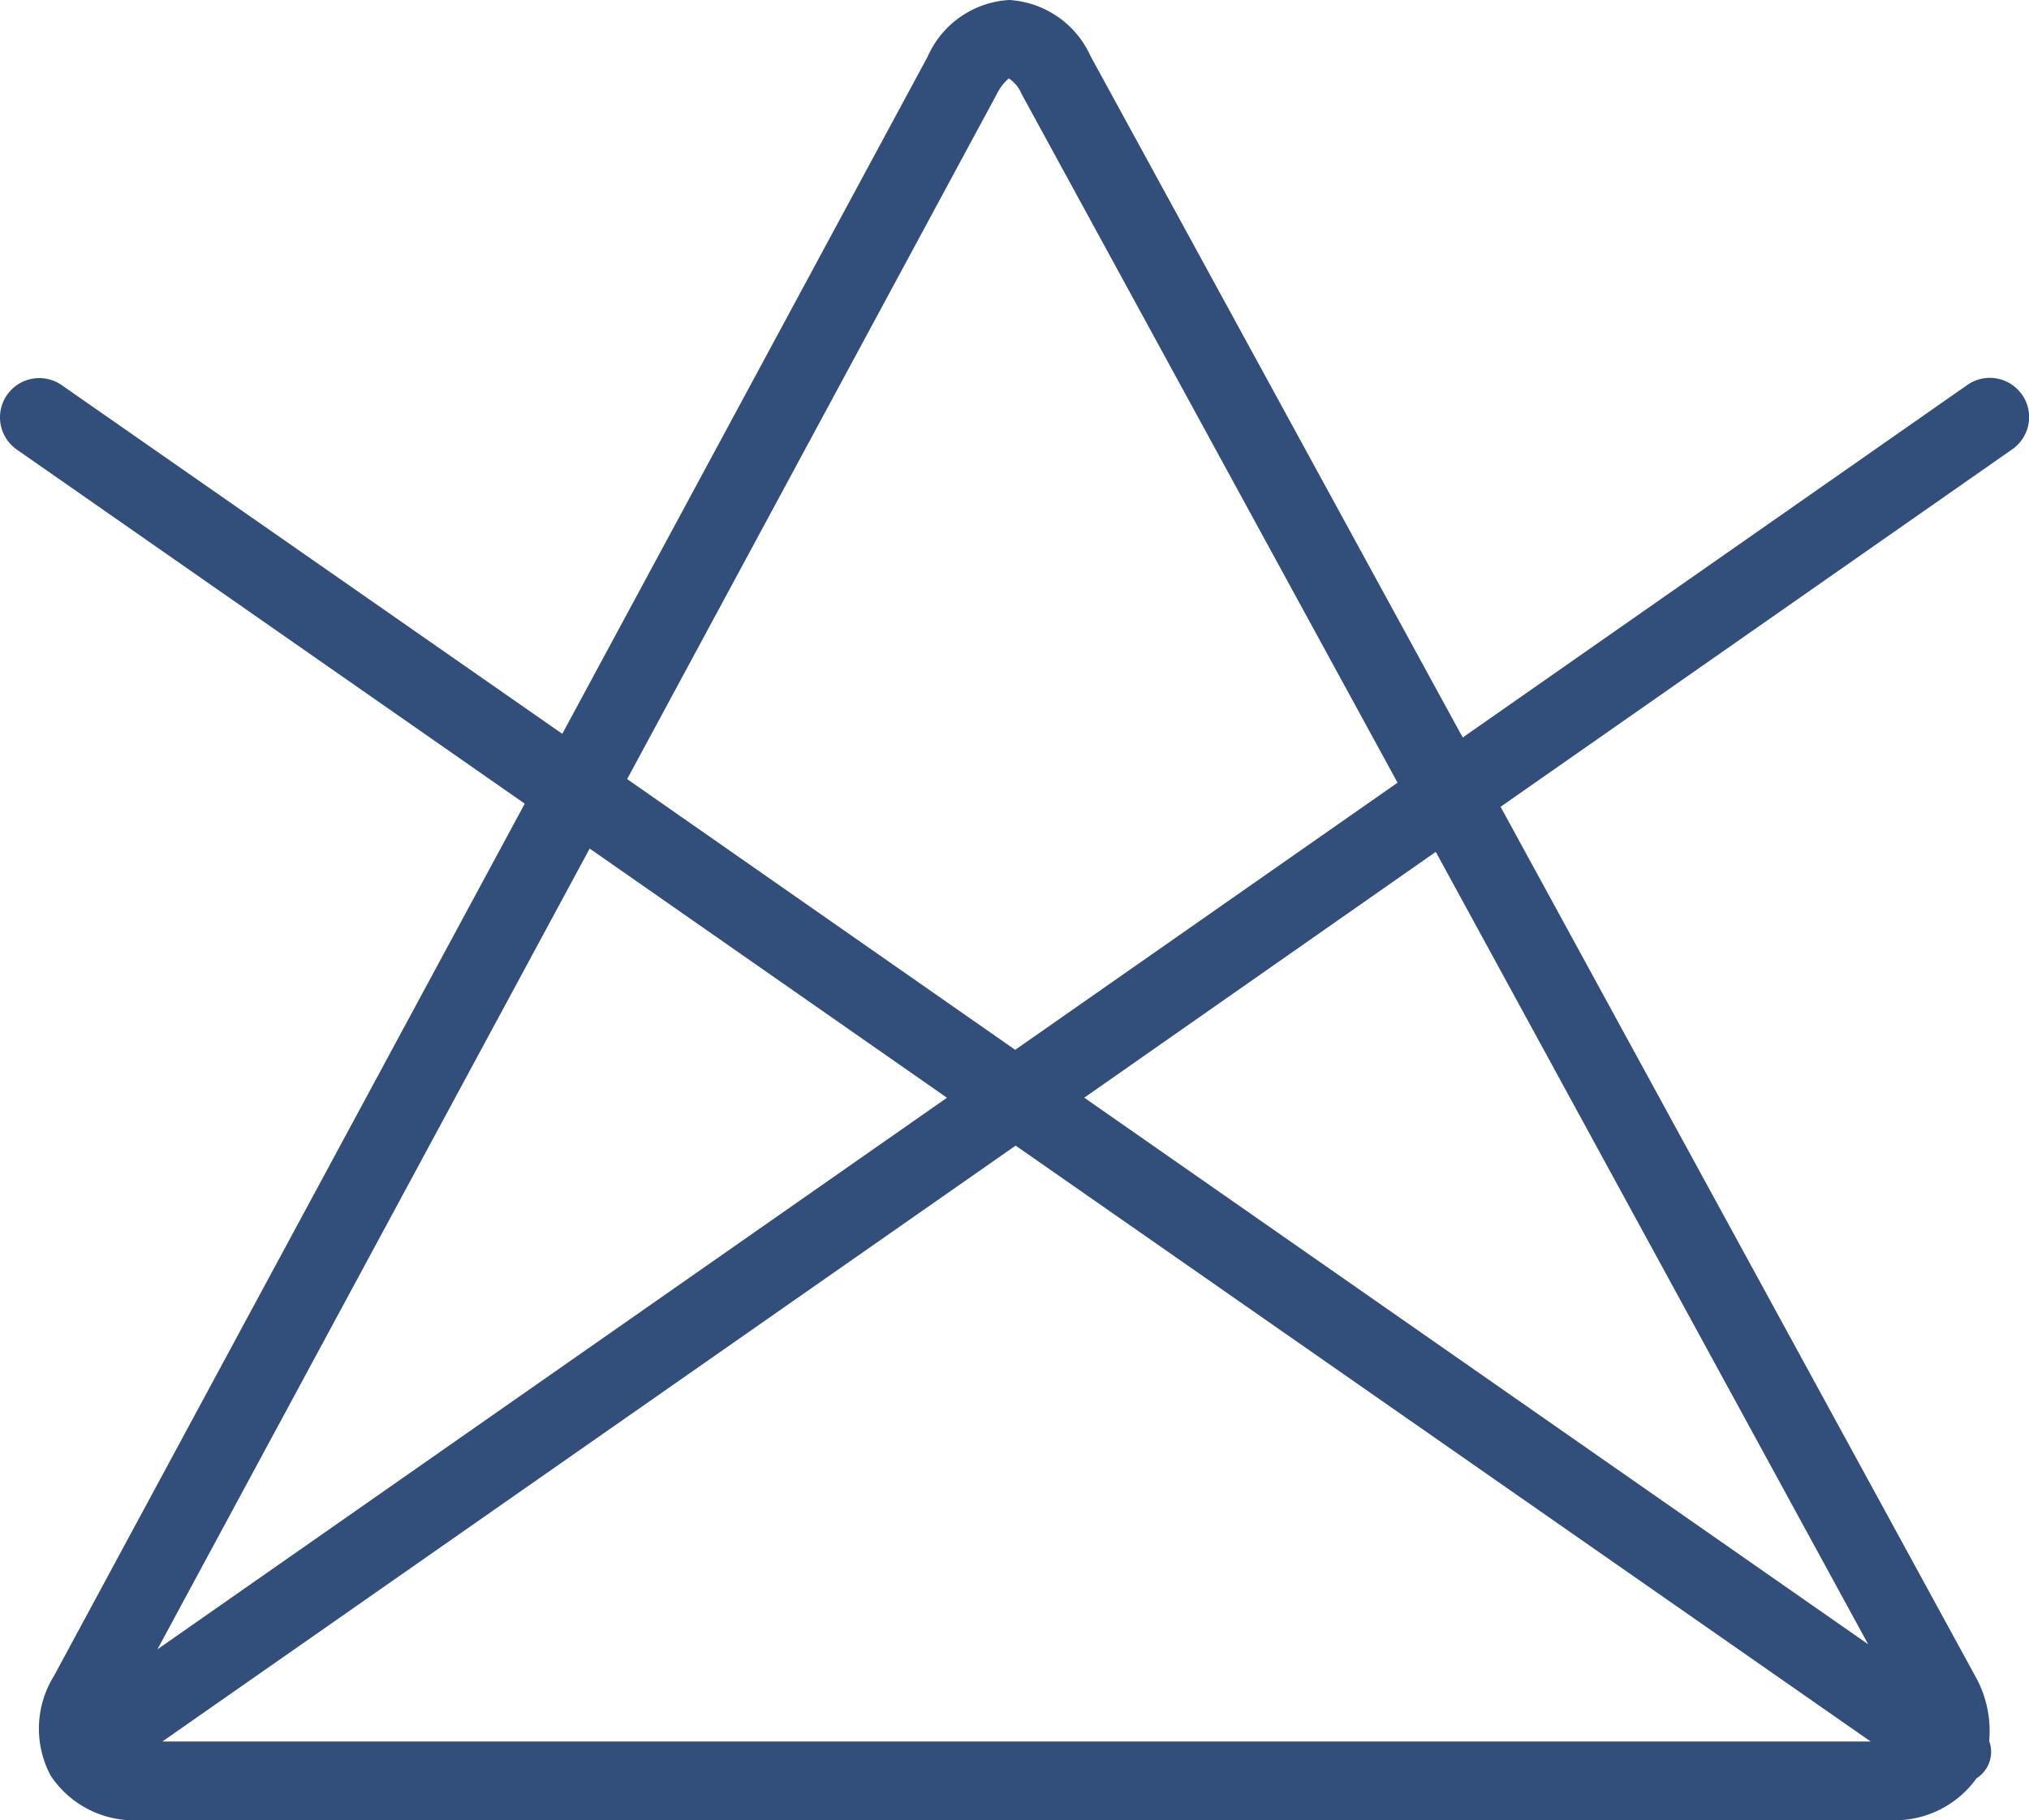 <svg xmlns="http://www.w3.org/2000/svg" viewBox="1256 509 32 28.713">
  <defs>
    <style>
      .cls-1 {
        fill: #324e7b;
      }
    </style>
  </defs>
  <g id="washing-option-symbol-of-a-triangle-with-a-cross" transform="translate(1256 494.738)">
    <path id="Path_57" data-name="Path 57" class="cls-1" d="M31.889,20.487a.618.618,0,0,0-.862-.152l-7.958,5.561L17.2,15.148a1.507,1.507,0,0,0-1.284-.886,1.5,1.5,0,0,0-1.285.892L8.868,25.838l-7.894-5.5a.619.619,0,1,0-.709,1.016l8.011,5.586L.851,40.7A1.575,1.575,0,0,0,.8,42.274a1.575,1.575,0,0,0,1.413.7H29.795a1.583,1.583,0,0,0,1.377-.659.494.494,0,0,0,.2-.589,1.764,1.764,0,0,0-.223-1.029L23.666,26.989l8.071-5.64a.62.62,0,0,0,.153-.863ZM15.723,15.742a.751.751,0,0,1,.187-.243.531.531,0,0,1,.2.242l5.931,10.868-6.03,4.214L9.891,26.552Zm-.788,15.837L2.483,40.28,9.3,27.648Zm1.083.755,13.485,9.4H2.561ZM29.463,40.2,17.1,31.578,22.644,27.7Z" transform="translate(0 0)"/>
  </g>
</svg>
